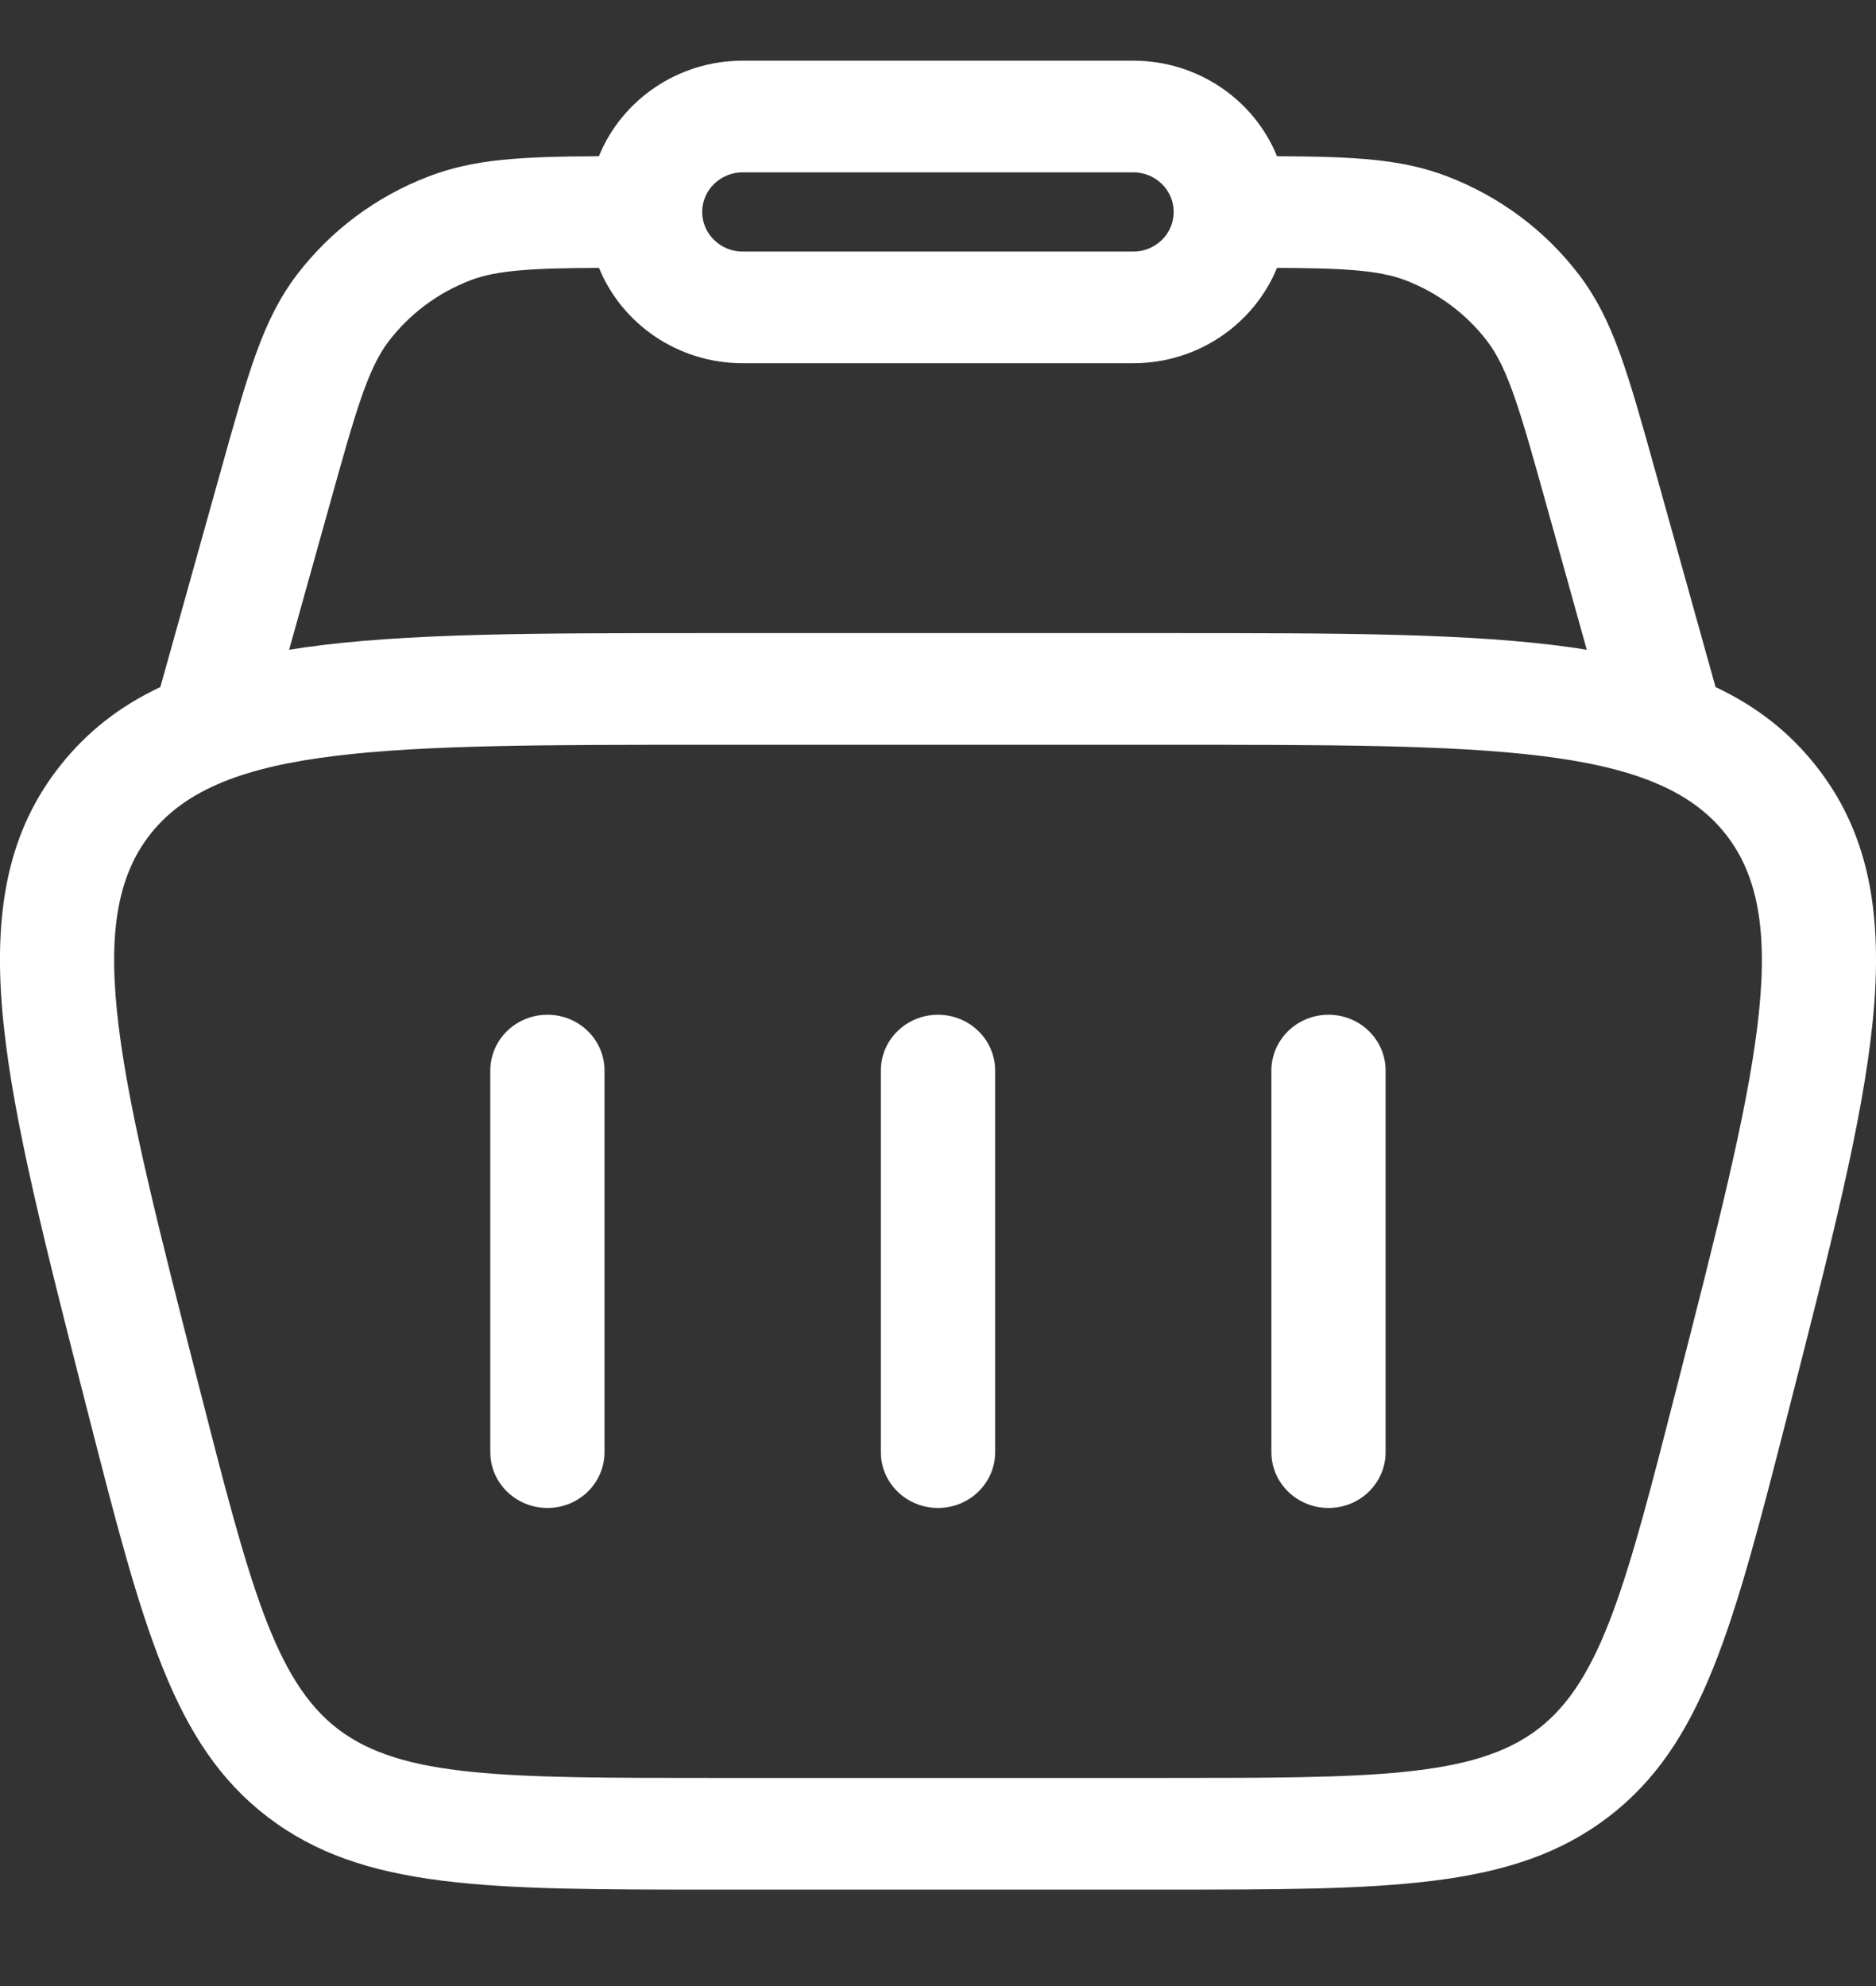 <svg width="17" height="18" viewBox="0 0 17 18" fill="none" xmlns="http://www.w3.org/2000/svg">
<rect x="0" y="0" width="17" height="18" fill="#333333" stroke="none"/>
<path d="M16.448 6.931C16.21 6.633 15.916 6.401 15.546 6.227L15.006 4.291C14.747 3.362 14.617 2.896 14.31 2.492C14.005 2.09 13.591 1.781 13.113 1.598C12.707 1.443 12.29 1.419 11.572 1.416C11.366 0.909 10.86 0.55 10.269 0.55H6.73C6.14 0.55 5.633 0.909 5.427 1.416C4.71 1.419 4.293 1.443 3.887 1.598C3.409 1.78 2.995 2.09 2.689 2.492C2.383 2.896 2.253 3.362 1.994 4.291L1.453 6.227C1.083 6.401 0.79 6.633 0.552 6.931C0.085 7.516 -0.076 8.24 0.032 9.279C0.126 10.181 0.409 11.285 0.799 12.813C1.294 14.747 1.567 15.812 2.427 16.469C3.288 17.126 4.411 17.126 6.451 17.126H10.549C12.588 17.126 13.712 17.126 14.573 16.469C15.433 15.812 15.706 14.747 16.201 12.812C16.591 11.285 16.874 10.181 16.968 9.278C17.076 8.24 16.915 7.516 16.448 6.931H16.448ZM6.73 1.562H10.269C10.472 1.562 10.636 1.723 10.636 1.921C10.636 2.119 10.472 2.28 10.269 2.28H6.73C6.528 2.28 6.363 2.119 6.363 1.921C6.363 1.723 6.528 1.562 6.73 1.562ZM2.992 4.557C3.217 3.751 3.33 3.346 3.52 3.096C3.71 2.846 3.967 2.654 4.264 2.54C4.508 2.447 4.842 2.43 5.428 2.428C5.634 2.933 6.14 3.292 6.73 3.292H10.269C10.86 3.292 11.365 2.933 11.572 2.428C12.158 2.43 12.491 2.447 12.736 2.54C13.032 2.654 13.29 2.846 13.479 3.095C13.67 3.346 13.783 3.75 14.008 4.557L14.379 5.889C14.334 5.882 14.289 5.875 14.243 5.868C13.324 5.738 12.159 5.738 10.548 5.738H6.451C4.84 5.738 3.675 5.738 2.756 5.868C2.71 5.875 2.665 5.882 2.62 5.889L2.992 4.557L2.992 4.557ZM15.196 12.568C14.743 14.34 14.515 15.229 13.936 15.672C13.356 16.114 12.418 16.114 10.549 16.114H6.451C4.582 16.114 3.644 16.114 3.064 15.672C2.485 15.229 2.257 14.34 1.804 12.568C1.087 9.764 0.726 8.356 1.368 7.553C2.009 6.75 3.494 6.75 6.451 6.75H10.549C13.506 6.75 14.991 6.75 15.632 7.553C16.274 8.356 15.914 9.763 15.196 12.568Z" fill="white"/>
<path d="M4.961 9.197C4.675 9.197 4.443 9.423 4.443 9.703V13.161C4.443 13.441 4.675 13.667 4.961 13.667C5.247 13.667 5.478 13.441 5.478 13.161V9.703C5.478 9.423 5.247 9.197 4.961 9.197Z" fill="white"/>
<path d="M12.039 9.197C11.753 9.197 11.521 9.423 11.521 9.703V13.161C11.521 13.441 11.753 13.667 12.039 13.667C12.325 13.667 12.556 13.441 12.556 13.161V9.703C12.556 9.423 12.325 9.197 12.039 9.197Z" fill="white"/>
<path d="M8.5 9.197C8.214 9.197 7.982 9.423 7.982 9.703V13.161C7.982 13.441 8.214 13.667 8.5 13.667C8.786 13.667 9.018 13.441 9.018 13.161V9.703C9.018 9.423 8.786 9.197 8.5 9.197Z" fill="white"/>
</svg>
